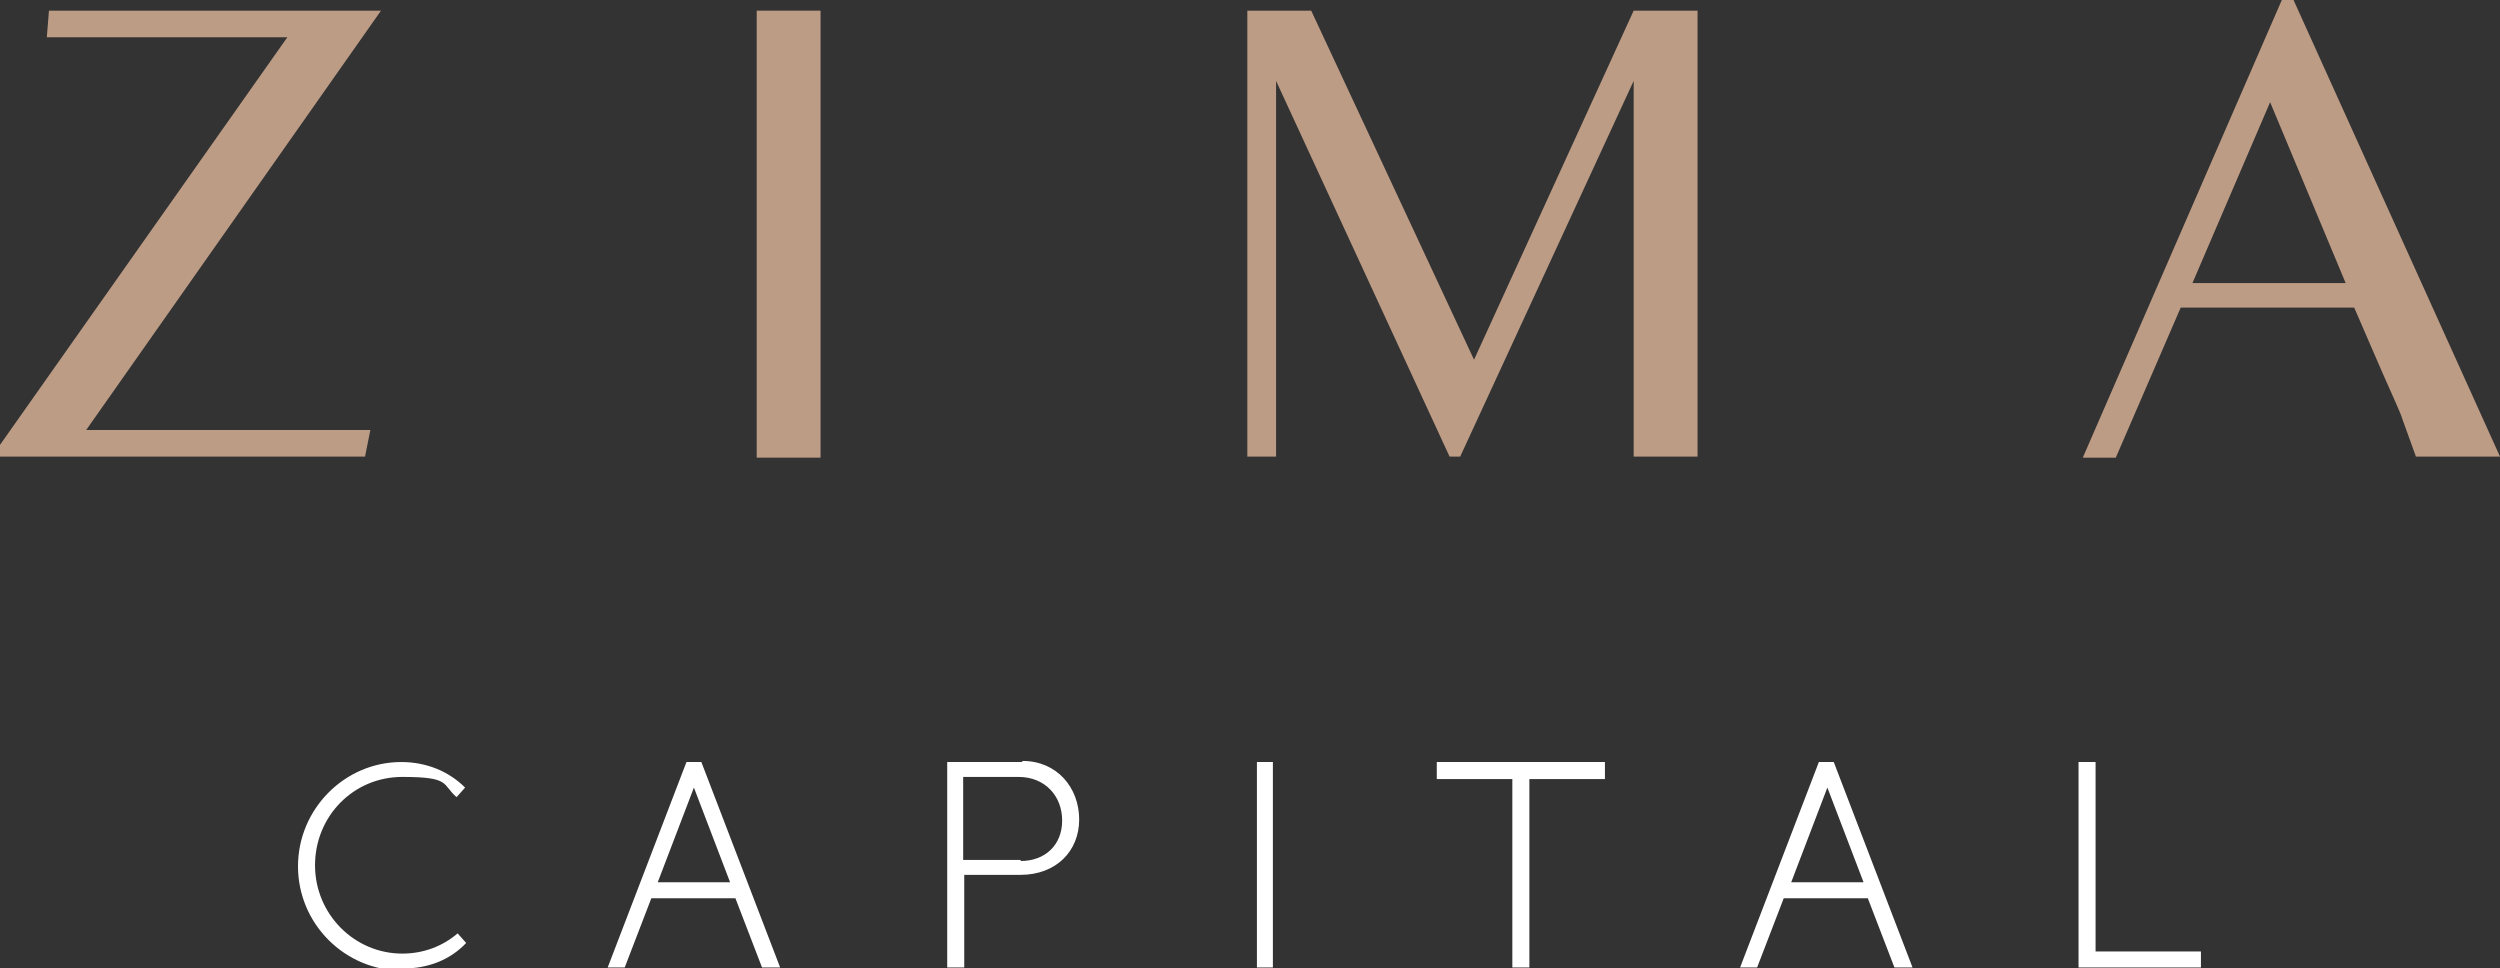<svg xmlns="http://www.w3.org/2000/svg" viewBox="0 0 234.9 91"><rect x="0" y="0" width="234.9" height="91" fill="#333333" stroke="none"/><defs><style>      .cls-1 {        fill: #fff;      }      .cls-2 {        fill: #bd9c85;      }    </style></defs><g><g id="Layer_1"><g id="Layer_2"><g id="Layer_1-2"><polygon class="cls-2" points="4.6 1 4.4 3.5 27 3.5 0 41.8 0 42.9 34.3 42.9 34.8 40.4 8.1 40.4 35.8 1 4.6 1"></polygon><rect class="cls-2" x="71.1" y="1" width="6" height="42"></rect><polygon class="cls-2" points="117.2 1 123.2 1 138.5 33.8 153.5 1 159.5 1 159.5 42.9 153.5 42.9 153.5 7.6 137.2 42.9 136.2 42.9 119.9 7.6 119.9 42.9 117.2 42.9 117.2 1"></polygon><path class="cls-2" d="M220.4,26.6l-7.1-17-7.3,17h14.5,0ZM214.4,0h1.1l19.4,42.9h-7.9l-1.3-3.6c-.1-.4-.8-1.9-1.9-4.4l-2.6-6h-16.3l-6.1,14.1h-3.1L214.4,0Z"></path><path class="cls-1" d="M37.9,91c2.3,0,4.4-.8,5.9-2.4l-.8-.9c-1.4,1.2-3.2,1.9-5.2,1.9-4.5,0-8.2-3.7-8.2-8.3s3.6-8.3,8.2-8.3,3.7.7,5.1,1.9l.8-.9c-1.5-1.5-3.6-2.4-6-2.4-5.3,0-9.7,4.4-9.7,9.8s4.4,9.8,9.8,9.8M71.7,90.9h1.6l-7.4-19.3h-1.4l-7.4,19.3h1.6l2.5-6.5h7.9l2.5,6.5h.1ZM61.8,82.9l3.4-8.9,3.4,8.9h-6.9.1ZM96,71.6h-7v19.3h1.6v-8.7h5.3c3.3,0,5.5-2.2,5.5-5.2s-2.1-5.5-5.3-5.5M95.9,80.8h-5.4v-7.8h5.2c2.5,0,4.1,1.8,4.1,4.1s-1.6,3.8-3.9,3.8M118.1,90.9h1.5v-19.3h-1.5s0,19.3,0,19.3ZM150.8,71.6h-15.8v1.6h7.1v17.7h1.6v-17.7h7.1v-1.6h0ZM178.1,90.9h1.6l-7.4-19.3h-1.4l-7.4,19.3h1.6l2.5-6.5h7.9l2.5,6.5h0ZM168.3,82.9l3.4-8.9,3.4,8.9h-6.9.1ZM195.4,90.9h11.4v-1.5h-9.9v-17.8h-1.6v19.3h.1Z"></path></g></g></g></g></svg>